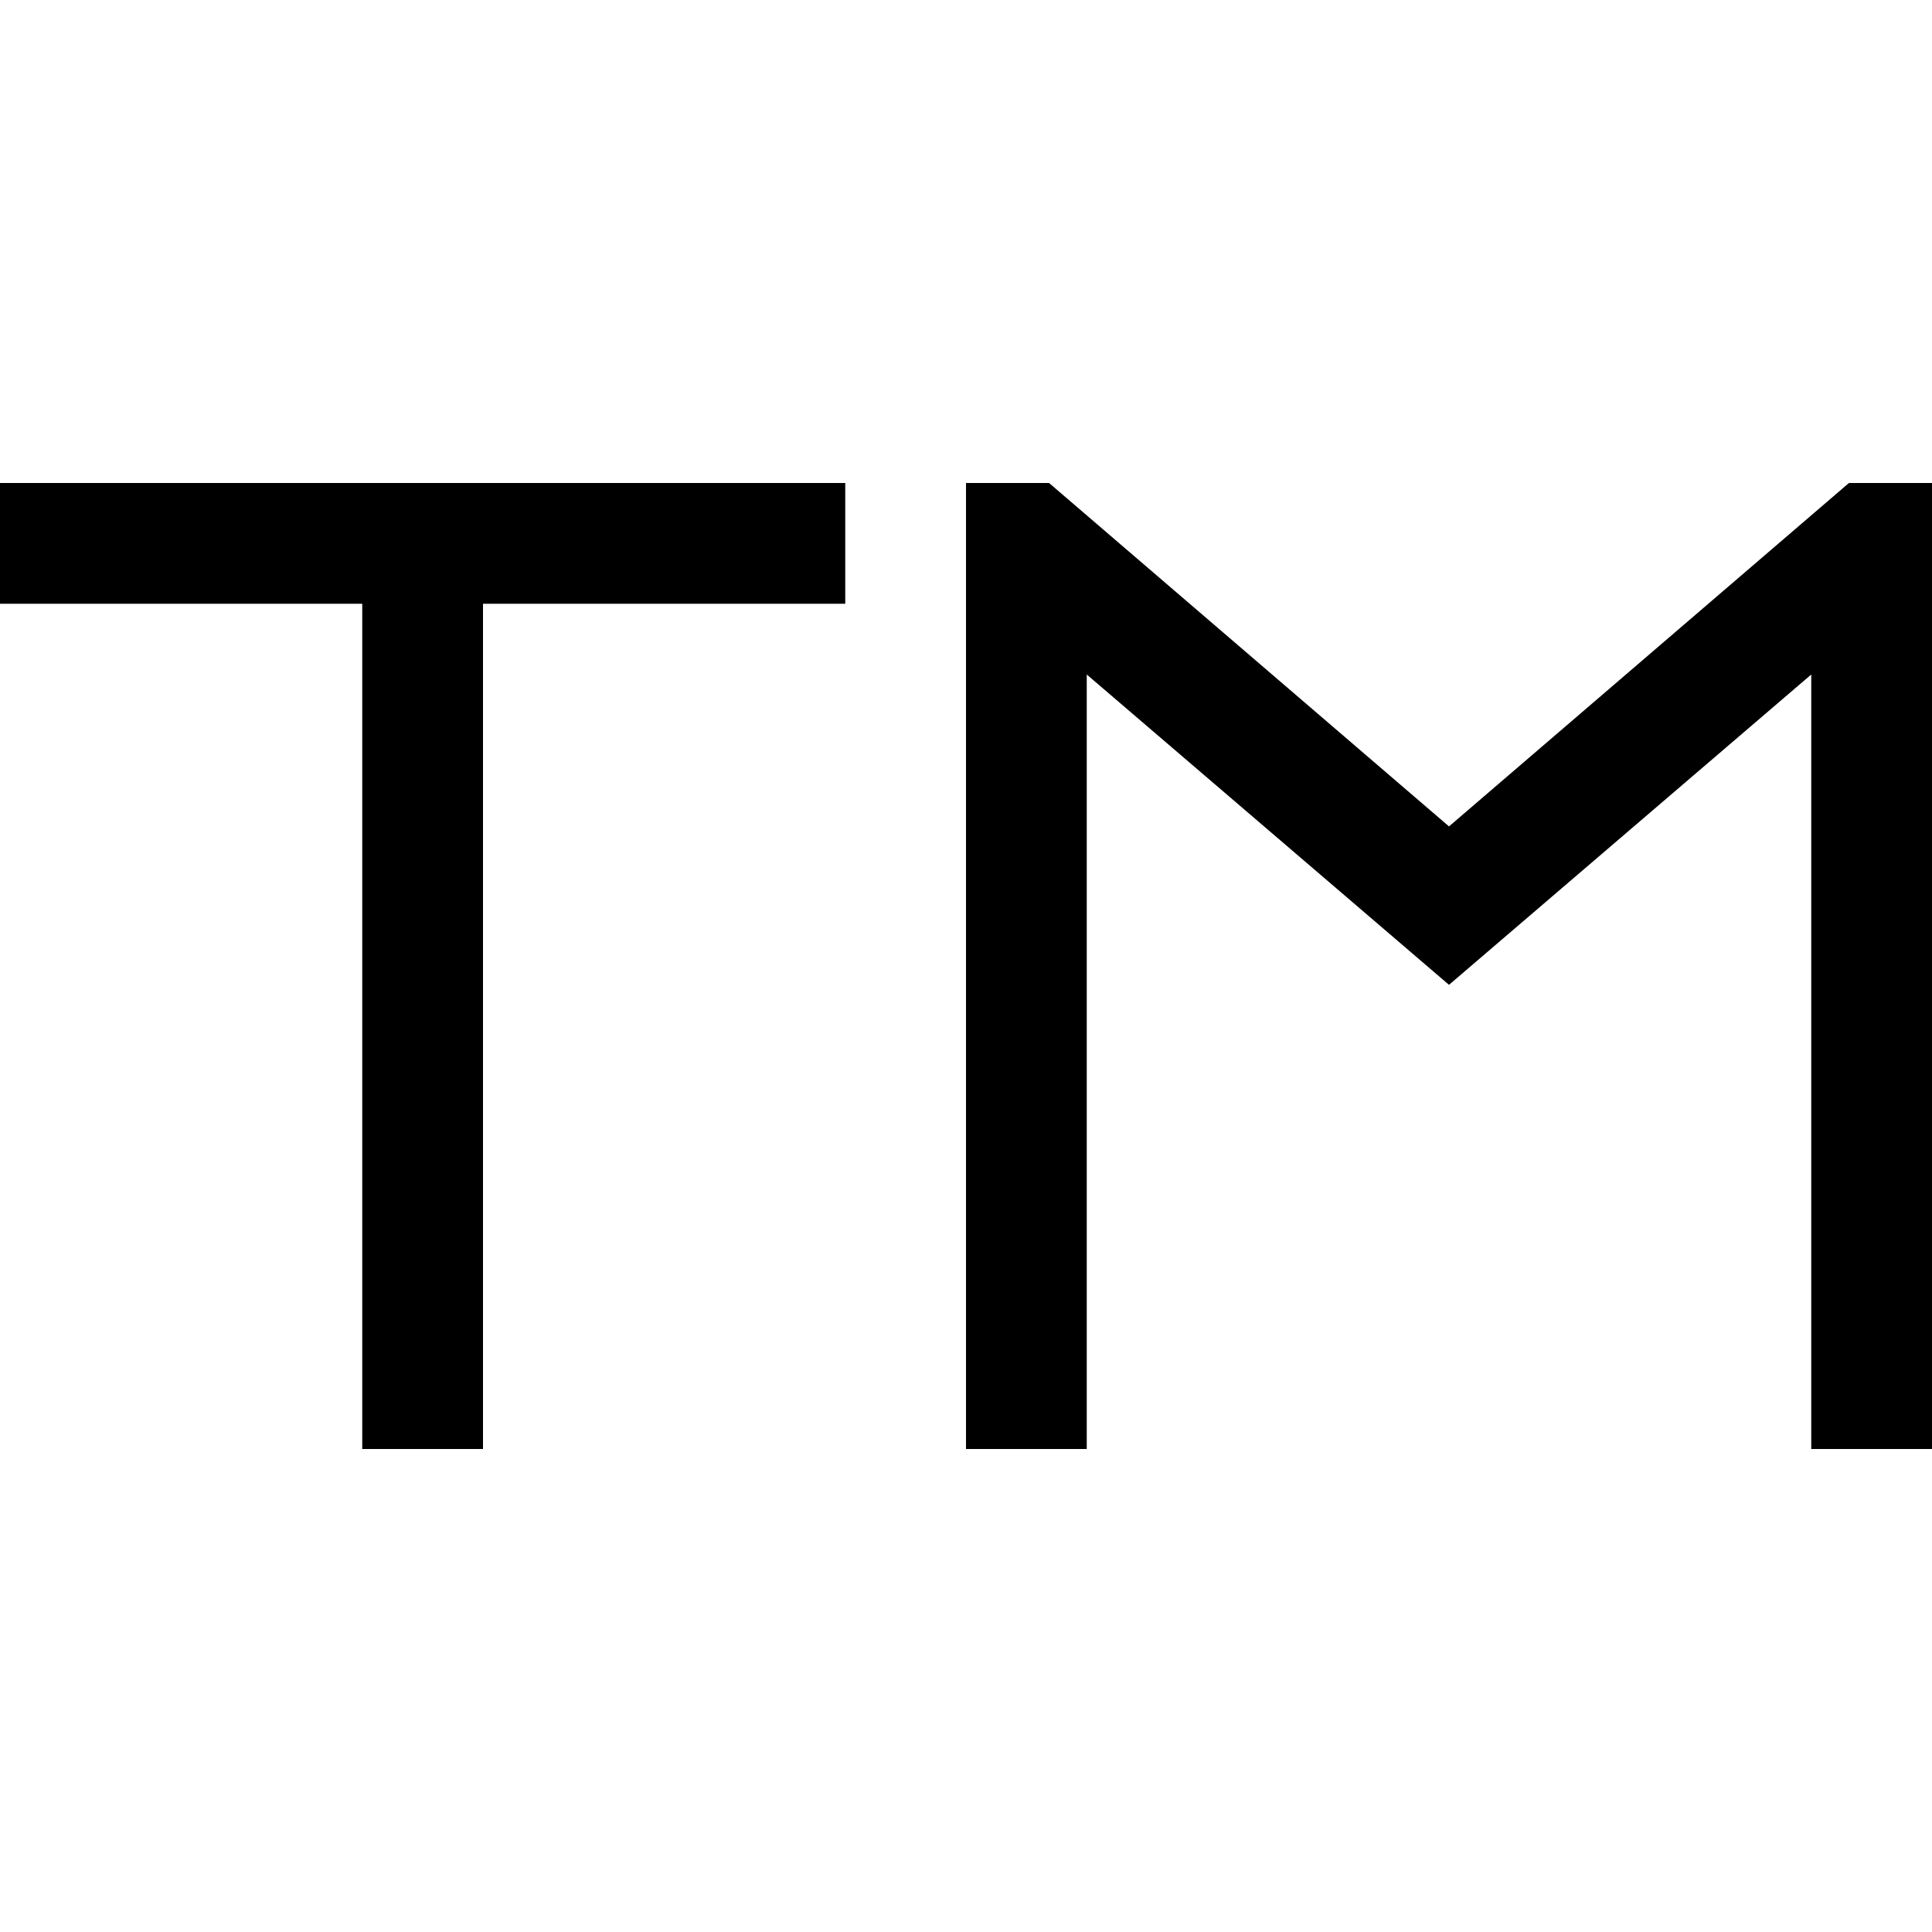 <svg fill="#000000" xmlns="http://www.w3.org/2000/svg"  viewBox="0 0 16 16" width="16px" height="16px"><path d="M 0 4 L 0 5 L 3 5 L 3 12 L 4 12 L 4 5 L 7 5 L 7 4 Z M 8 4 L 8 12 L 9 12 L 9 5.586 L 12 8.156 L 15 5.586 L 15 12 L 16 12 L 16 4 L 15.312 4 L 12 6.844 L 8.688 4 Z"/></svg>
